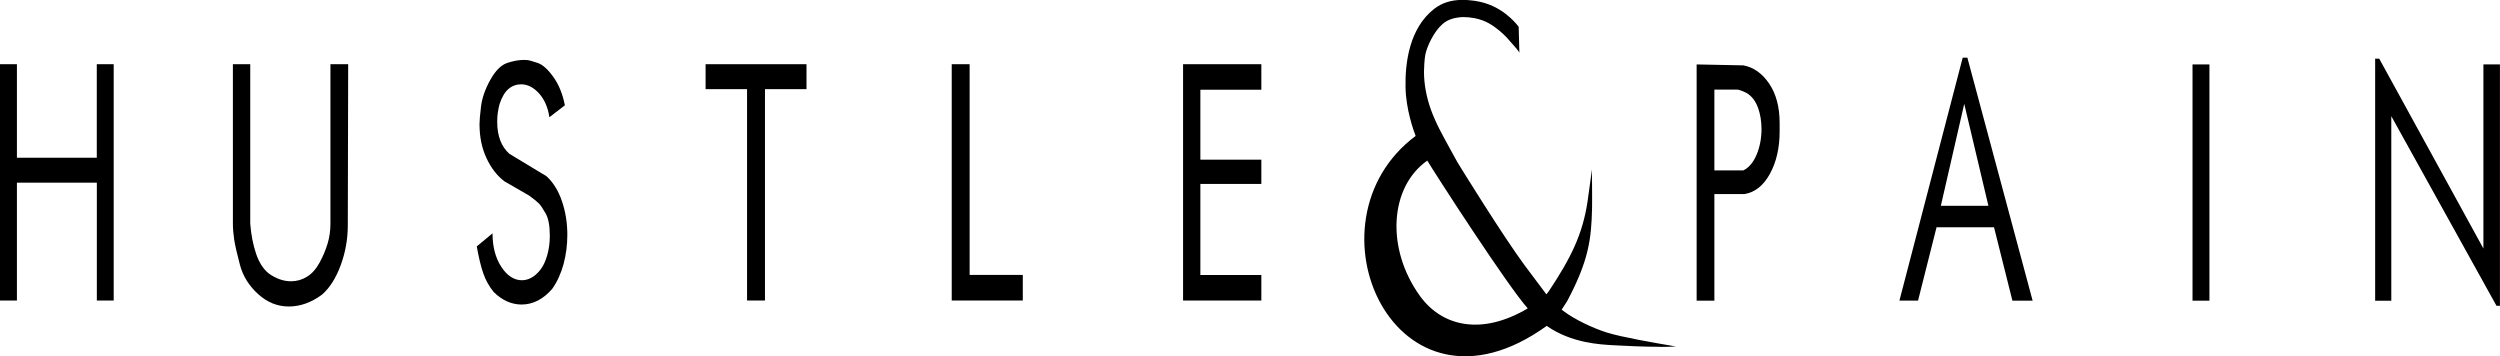 <svg viewBox="0 0 455.15 64.88" xmlns="http://www.w3.org/2000/svg" id="Ebene_2">
  <defs>
    <style>
      .cls-1 {
        isolation: isolate;
      }
    </style>
  </defs>
  <g data-name="Ebene_1" id="Ebene_1-2">
    <g>
      <g class="cls-1">
        <g class="cls-1">
          <path d="M20.71,54.71h-3.08v-21.45H3.08v21.45H0V11.69h3.08v17.03h14.54V11.69h3.08v43.01Z"></path>
          <path d="M63.39,11.69l-.07,29.29c0,2.56-.44,5.01-1.31,7.35s-2.01,4.12-3.4,5.32c-1.94,1.43-3.95,2.15-6.03,2.15s-3.95-.76-5.6-2.27c-1.66-1.51-2.76-3.28-3.3-5.32-.54-2.04-.89-3.58-1.05-4.62-.15-1.04-.23-1.99-.23-2.85V11.69h3.16v29.06c.16,2.02.52,3.83,1.06,5.43.54,1.61,1.32,2.82,2.34,3.63,1.32.93,2.66,1.4,4.01,1.4,1.06,0,2.04-.28,2.94-.84.9-.56,1.66-1.43,2.29-2.59.63-1.16,1.11-2.32,1.45-3.46.34-1.14.51-2.33.51-3.58V11.69h3.23Z"></path>
          <path d="M102.82,19.19l-2.8,2.15c-.26-1.78-.89-3.23-1.88-4.33-.99-1.1-2.08-1.66-3.26-1.66-.87,0-1.64.28-2.3.84-.66.56-1.21,1.48-1.63,2.76-.28,1.04-.43,2.11-.43,3.19,0,2.6.74,4.56,2.23,5.87l6.74,4.07c1.23,1.12,2.17,2.64,2.82,4.55.65,1.91.98,3.95.98,6.12,0,1.85-.23,3.63-.69,5.33-.46,1.7-1.15,3.21-2.07,4.52-1.65,1.89-3.51,2.84-5.57,2.84-1.84,0-3.53-.76-5.07-2.27-.83-1.01-1.46-2.14-1.9-3.4s-.83-2.89-1.19-4.91l2.87-2.38c0,2.44.53,4.47,1.6,6.1,1.06,1.63,2.32,2.44,3.76,2.44.57,0,1.13-.15,1.68-.44.56-.29,1.1-.76,1.63-1.42.53-.66.96-1.54,1.28-2.66.32-1.12.48-2.3.48-3.53,0-1.85-.25-3.22-.76-4.11-.51-.89-.91-1.49-1.21-1.8s-.89-.79-1.79-1.45l-4.54-2.62c-1.35-1.05-2.44-2.47-3.26-4.27-.83-1.8-1.24-3.85-1.24-6.13,0-.58.09-1.64.27-3.17s.74-3.15,1.68-4.85c.94-1.7,1.98-2.74,3.1-3.11,1.12-.37,2.12-.55,3-.55.38,0,.67.02.89.06s.76.2,1.65.49c.89.29,1.83,1.13,2.84,2.53,1.01,1.4,1.71,3.12,2.11,5.18Z"></path>
          <path d="M146.82,16.23h-7.55v38.48h-3.26V16.23h-7.55v-4.54h18.37v4.54Z"></path>
          <path d="M186.21,54.71h-12.94V11.69h3.26v38.36h9.68v4.65Z"></path>
          <path d="M229.64,54.71h-14.25V11.69h14.25v4.65h-11.1v12.73h11.1v4.42h-11.1v16.57h11.1v4.65Z"></path>
        </g>
      </g>
      <g class="cls-1">
        <g class="cls-1">
          <path d="M324,22.4v1.51c0,3.01-.59,5.59-1.77,7.74-1.18,2.14-2.72,3.37-4.63,3.68h-5.48v19.41h-3.23V11.73l8.51.17c1.87.35,3.43,1.46,4.7,3.33,1.26,1.87,1.9,4.26,1.9,7.16ZM318.12,17.01c-.54-.31-1.12-.54-1.74-.7h-4.26v14.71h5.28c1.02-.5,1.82-1.46,2.41-2.87s.89-2.96.89-4.66c0-1.43-.22-2.72-.64-3.88s-1.08-2.03-1.95-2.61Z"></path>
          <path d="M370.06,54.74h-3.68s-3.35-13.37-3.35-13.37h-10.46l-3.37,13.36h-3.39s11.52-44.23,11.52-44.23h.85l11.88,44.23ZM362.01,37.47l-4.4-18.57-4.26,18.57h8.66Z"></path>
          <path d="M402.25,54.74h-3.08V11.73h3.08v43.01Z"></path>
          <path d="M455.15,55.67h-.64l-19.15-34.52v33.6h-2.94V10.68h.74s18.97,34.57,18.97,34.57V11.73h3.01v43.94Z"></path>
        </g>
      </g>
      <path d="M302.25,63.16c.97,0,1.93-.03,2.88-.08-4.09-.68-9.95-1.72-12.52-2.52-2.47-.77-5.84-2.32-8-3.96l-.29-.23,1-1.55c3.9-7.34,4.41-11.24,4.53-16.97.04-1.83-.03-6.99-.03-6.99,0,0-.56,4.3-.8,5.88-.9,5.94-3.02,10.23-7.07,16.32l-.41.53s-3.39-4.51-3.93-5.24c-3.92-5.28-11.83-18.07-12.24-18.76-.03-.06-2.33-4.18-3.25-5.98-.61-1.19-1.15-2.4-1.59-3.59-.85-2.38-1.28-4.73-1.28-6.99,0-.45.08-2.3.25-3.11.35-1.65,1.62-4.2,3.04-5.46.88-.81,1.97-1.22,3.53-1.34.11,0,.24-.01.4-.01.61,0,1.35.07,2,.2,2.01.38,3.36,1.32,4.52,2.28.52.43,1,.89,1.43,1.36,1.17,1.28,2.17,2.46,2.2,2.64l-.13-4.71s-2.14-3.03-5.94-4.25c-.8-.26-1.63-.42-2.05-.48-.64-.08-1.39-.17-2.22-.17-2.07,0-3.77.54-5.18,1.64-4.47,3.49-5.3,9.69-5.21,14.27.08,4,1.43,7.79,1.84,8.86-21.04,15.7-3.72,54.43,23.87,34.58h0c4.52,3.18,9.89,3.39,12.07,3.52s5.76.29,8.57.29ZM278.15,56.14c-8.26,4.91-15.52,3.42-19.63-2.25-6.25-8.65-5.52-19.85,1.33-24.65,1.73,2.86,14.68,22.89,18.29,26.9h0Z"></path>
    </g>
  </g>
</svg>